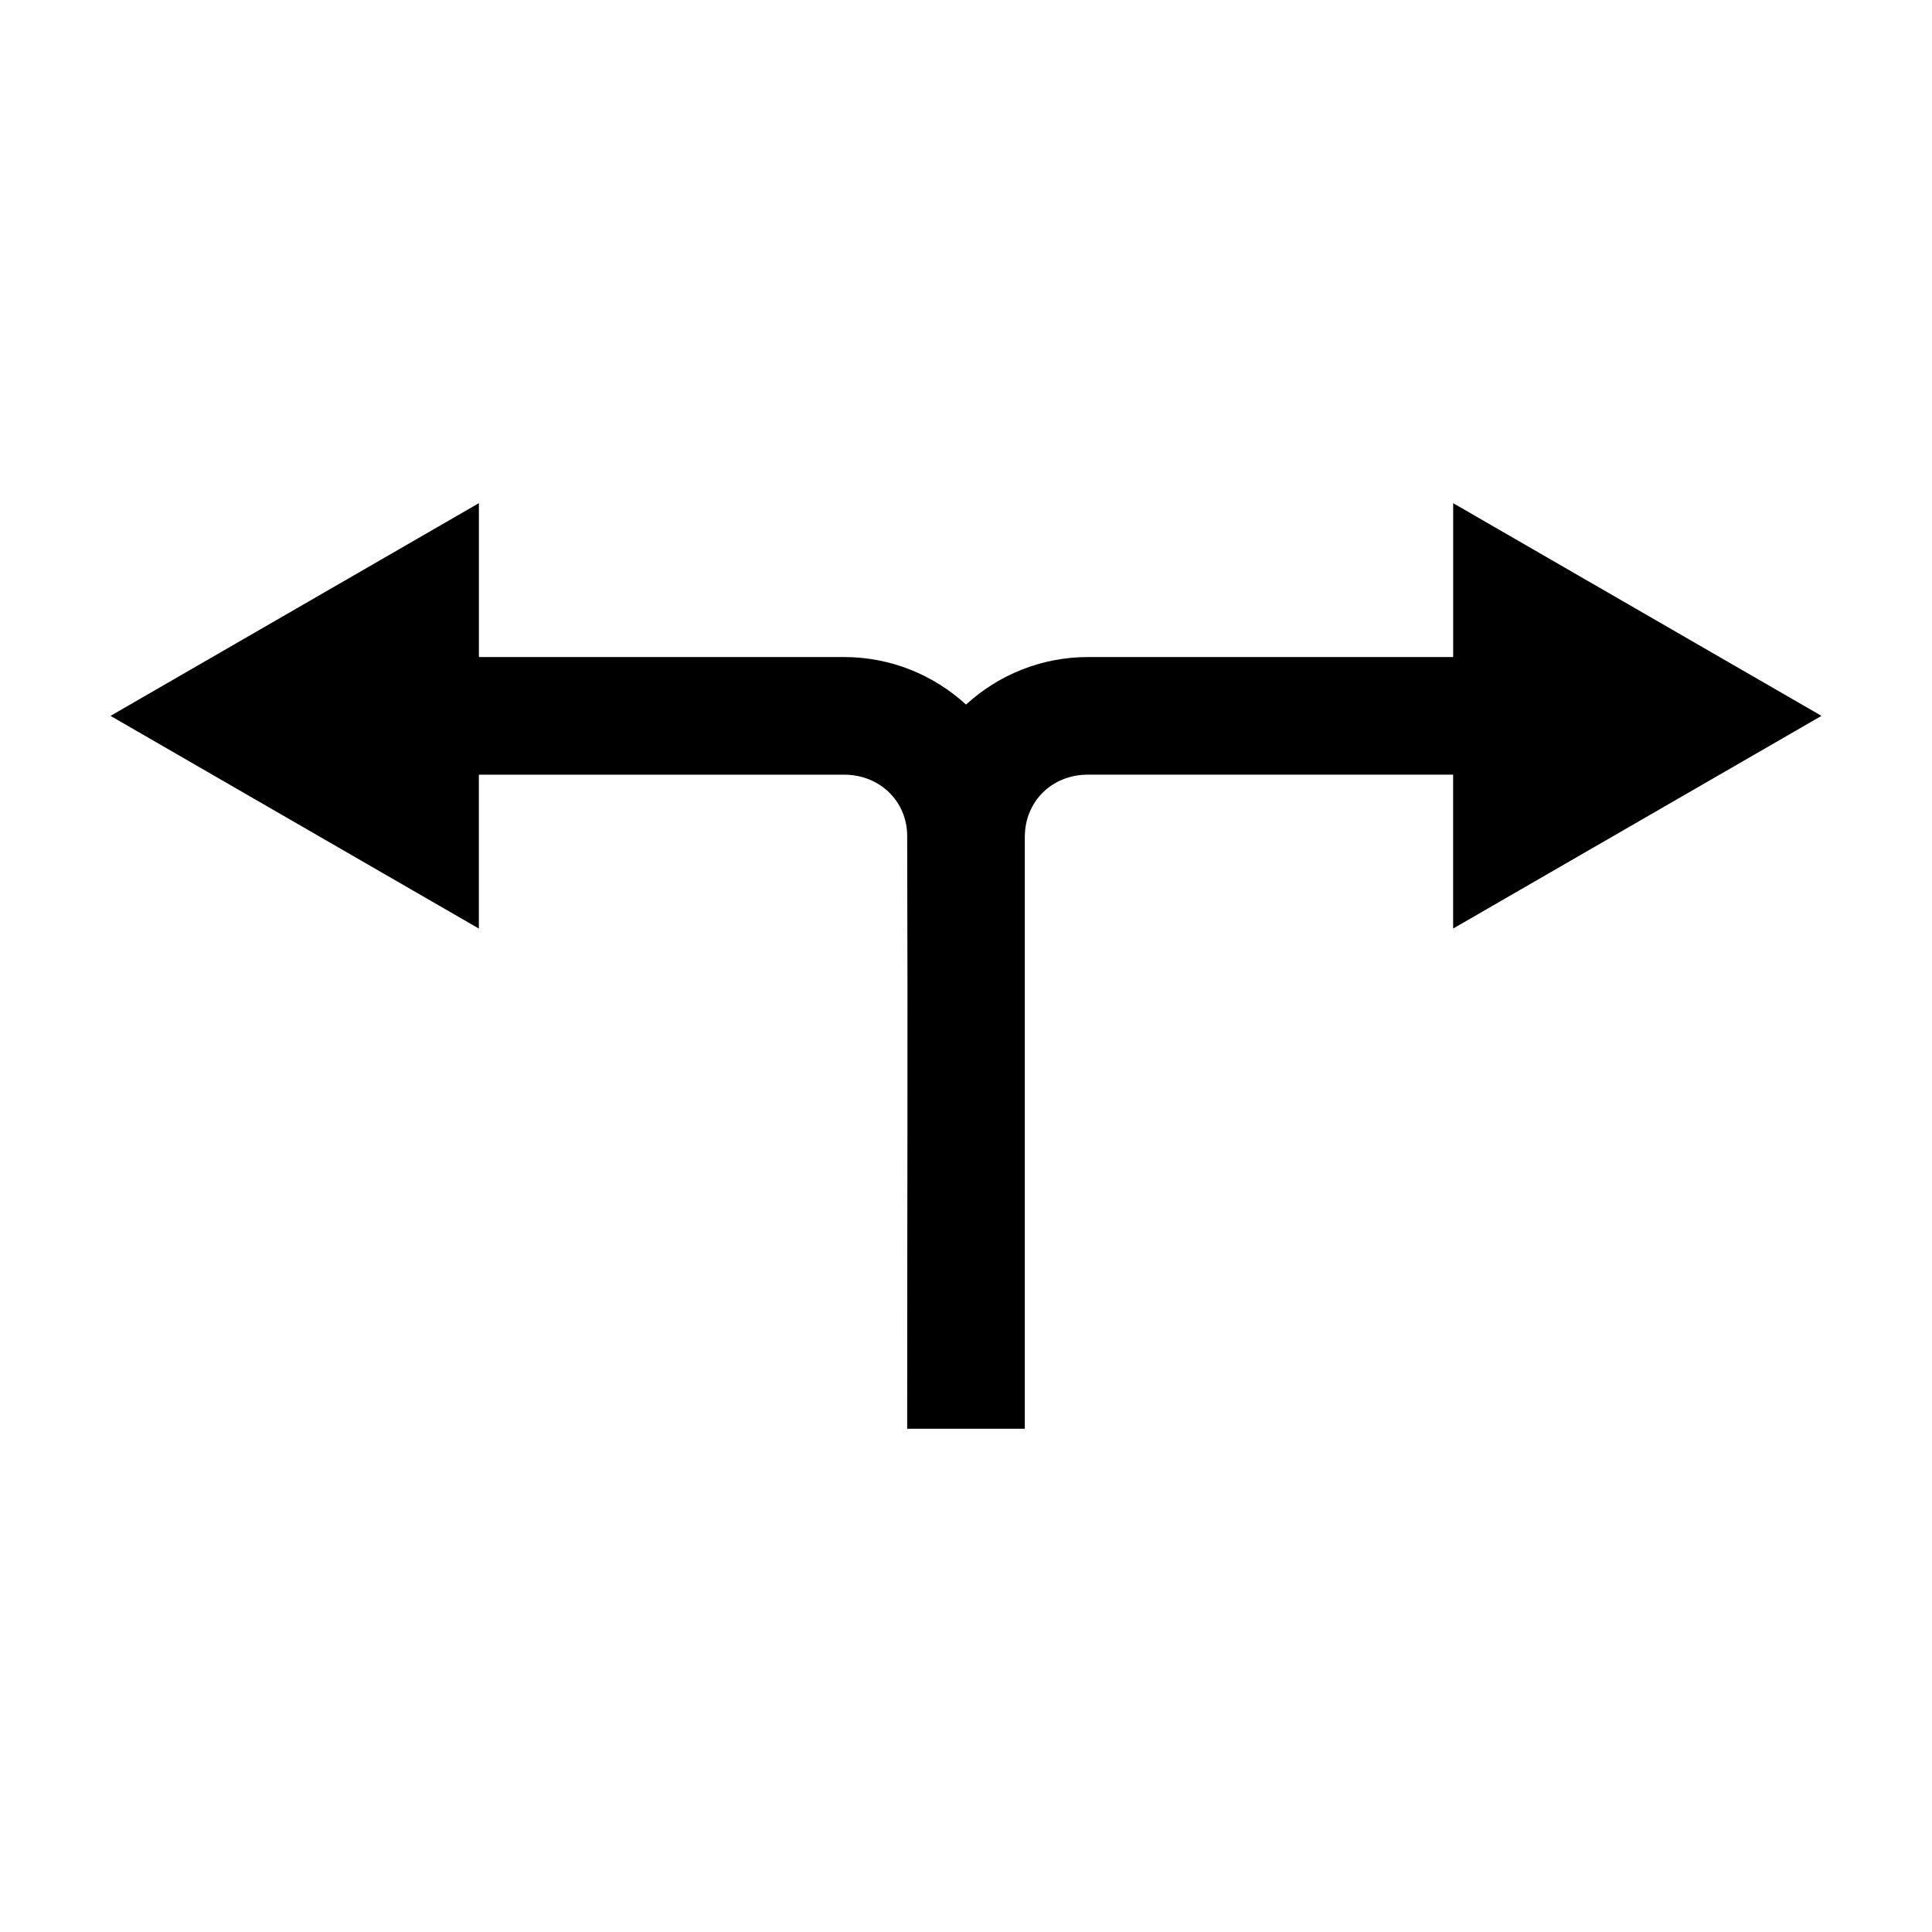 <?xml version="1.0" encoding="UTF-8"?>
<!-- Uploaded to: SVG Repo, www.svgrepo.com, Generator: SVG Repo Mixer Tools -->
<svg fill="#000000" width="800px" height="800px" version="1.1" viewBox="144 144 512 512" xmlns="http://www.w3.org/2000/svg">
 <path d="m270.9 277.35-97.613 56.363 97.613 56.363v-40.777h96.824c9.332 0 16.656 6.953 16.688 16.215 0.176 52.363 0 104.73 0 157.12h31.172v-156.81c0-9.469 7.223-16.531 16.688-16.531h96.824v40.777l97.617-56.359-97.609-56.363v40.777h-96.824c-12.352 0-23.738 4.777-32.273 12.594-8.539-7.824-19.918-12.594-32.273-12.594h-96.824v-40.777z"/>
</svg>